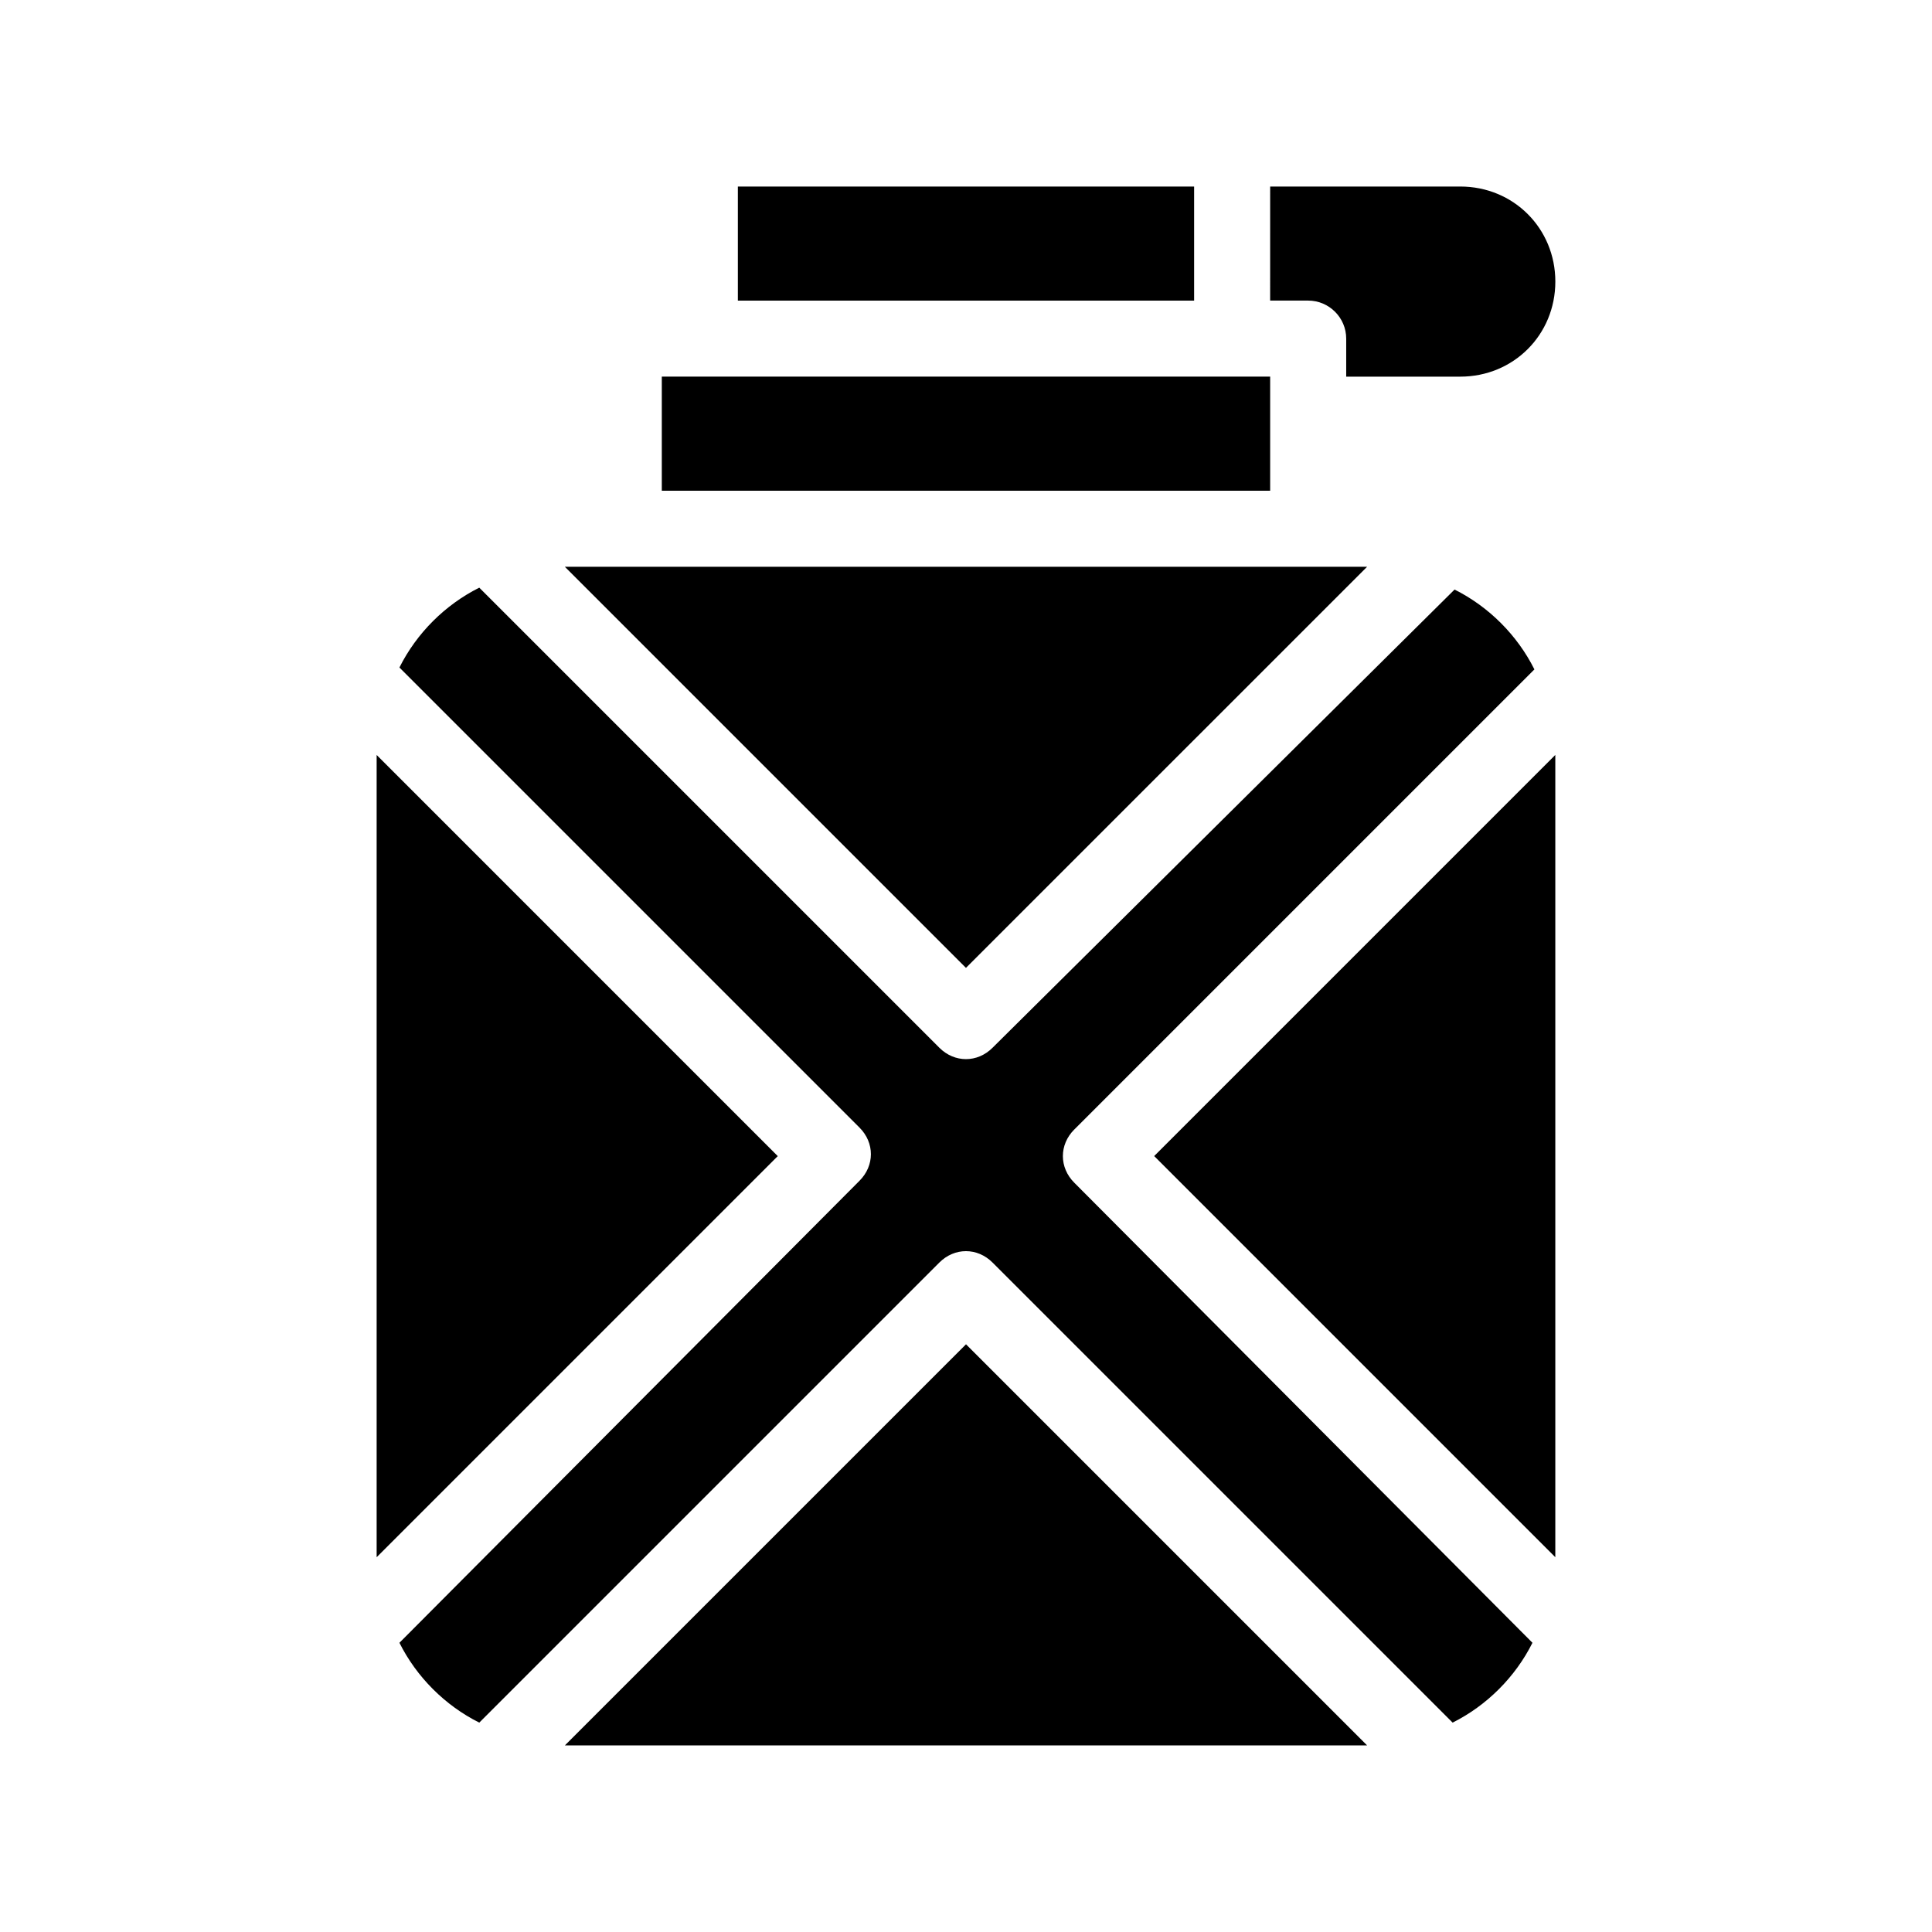 <?xml version="1.0" encoding="UTF-8"?>
<!-- Uploaded to: ICON Repo, www.iconrepo.com, Generator: ICON Repo Mixer Tools -->
<svg fill="#000000" width="800px" height="800px" version="1.1" viewBox="144 144 512 512" xmlns="http://www.w3.org/2000/svg">
 <path d="m490.68 223.66h-10.078l0.004-30.227h50.383c14.105 0 25.191 11.082 25.191 25.191 0 14.105-11.082 25.191-25.191 25.191h-30.23v-10.078c0-5.543-4.535-10.078-10.078-10.078zm-30.227-30.227h-120.91v30.23h120.91zm20.152 50.379h-161.22v30.23h161.22zm-236.79 100.26v212.61l106.3-106.3zm49.879 262.48h212.61l-106.3-106.3zm262.48-49.875v-212.61l-106.3 106.3zm-127.46-113.36 121.92-121.92c-4.535-9.07-12.09-16.625-21.16-21.16l-122.43 121.42c-2.016 2.016-4.535 3.023-7.055 3.023-2.519 0-5.039-1.008-7.055-3.023l-121.92-121.92c-9.07 4.535-16.625 12.09-21.16 21.16l121.92 121.92c4.031 4.031 4.031 10.078 0 14.105l-121.92 122.43c4.535 9.07 12.09 16.625 21.16 21.16l121.92-121.92c4.031-4.031 10.078-4.031 14.105 0l121.92 121.92c9.07-4.535 16.625-12.09 21.16-21.16l-121.42-121.92c-4.031-4.031-4.031-10.078 0-14.109zm77.586-149.12h-212.61l106.3 106.3z"/>
</svg>